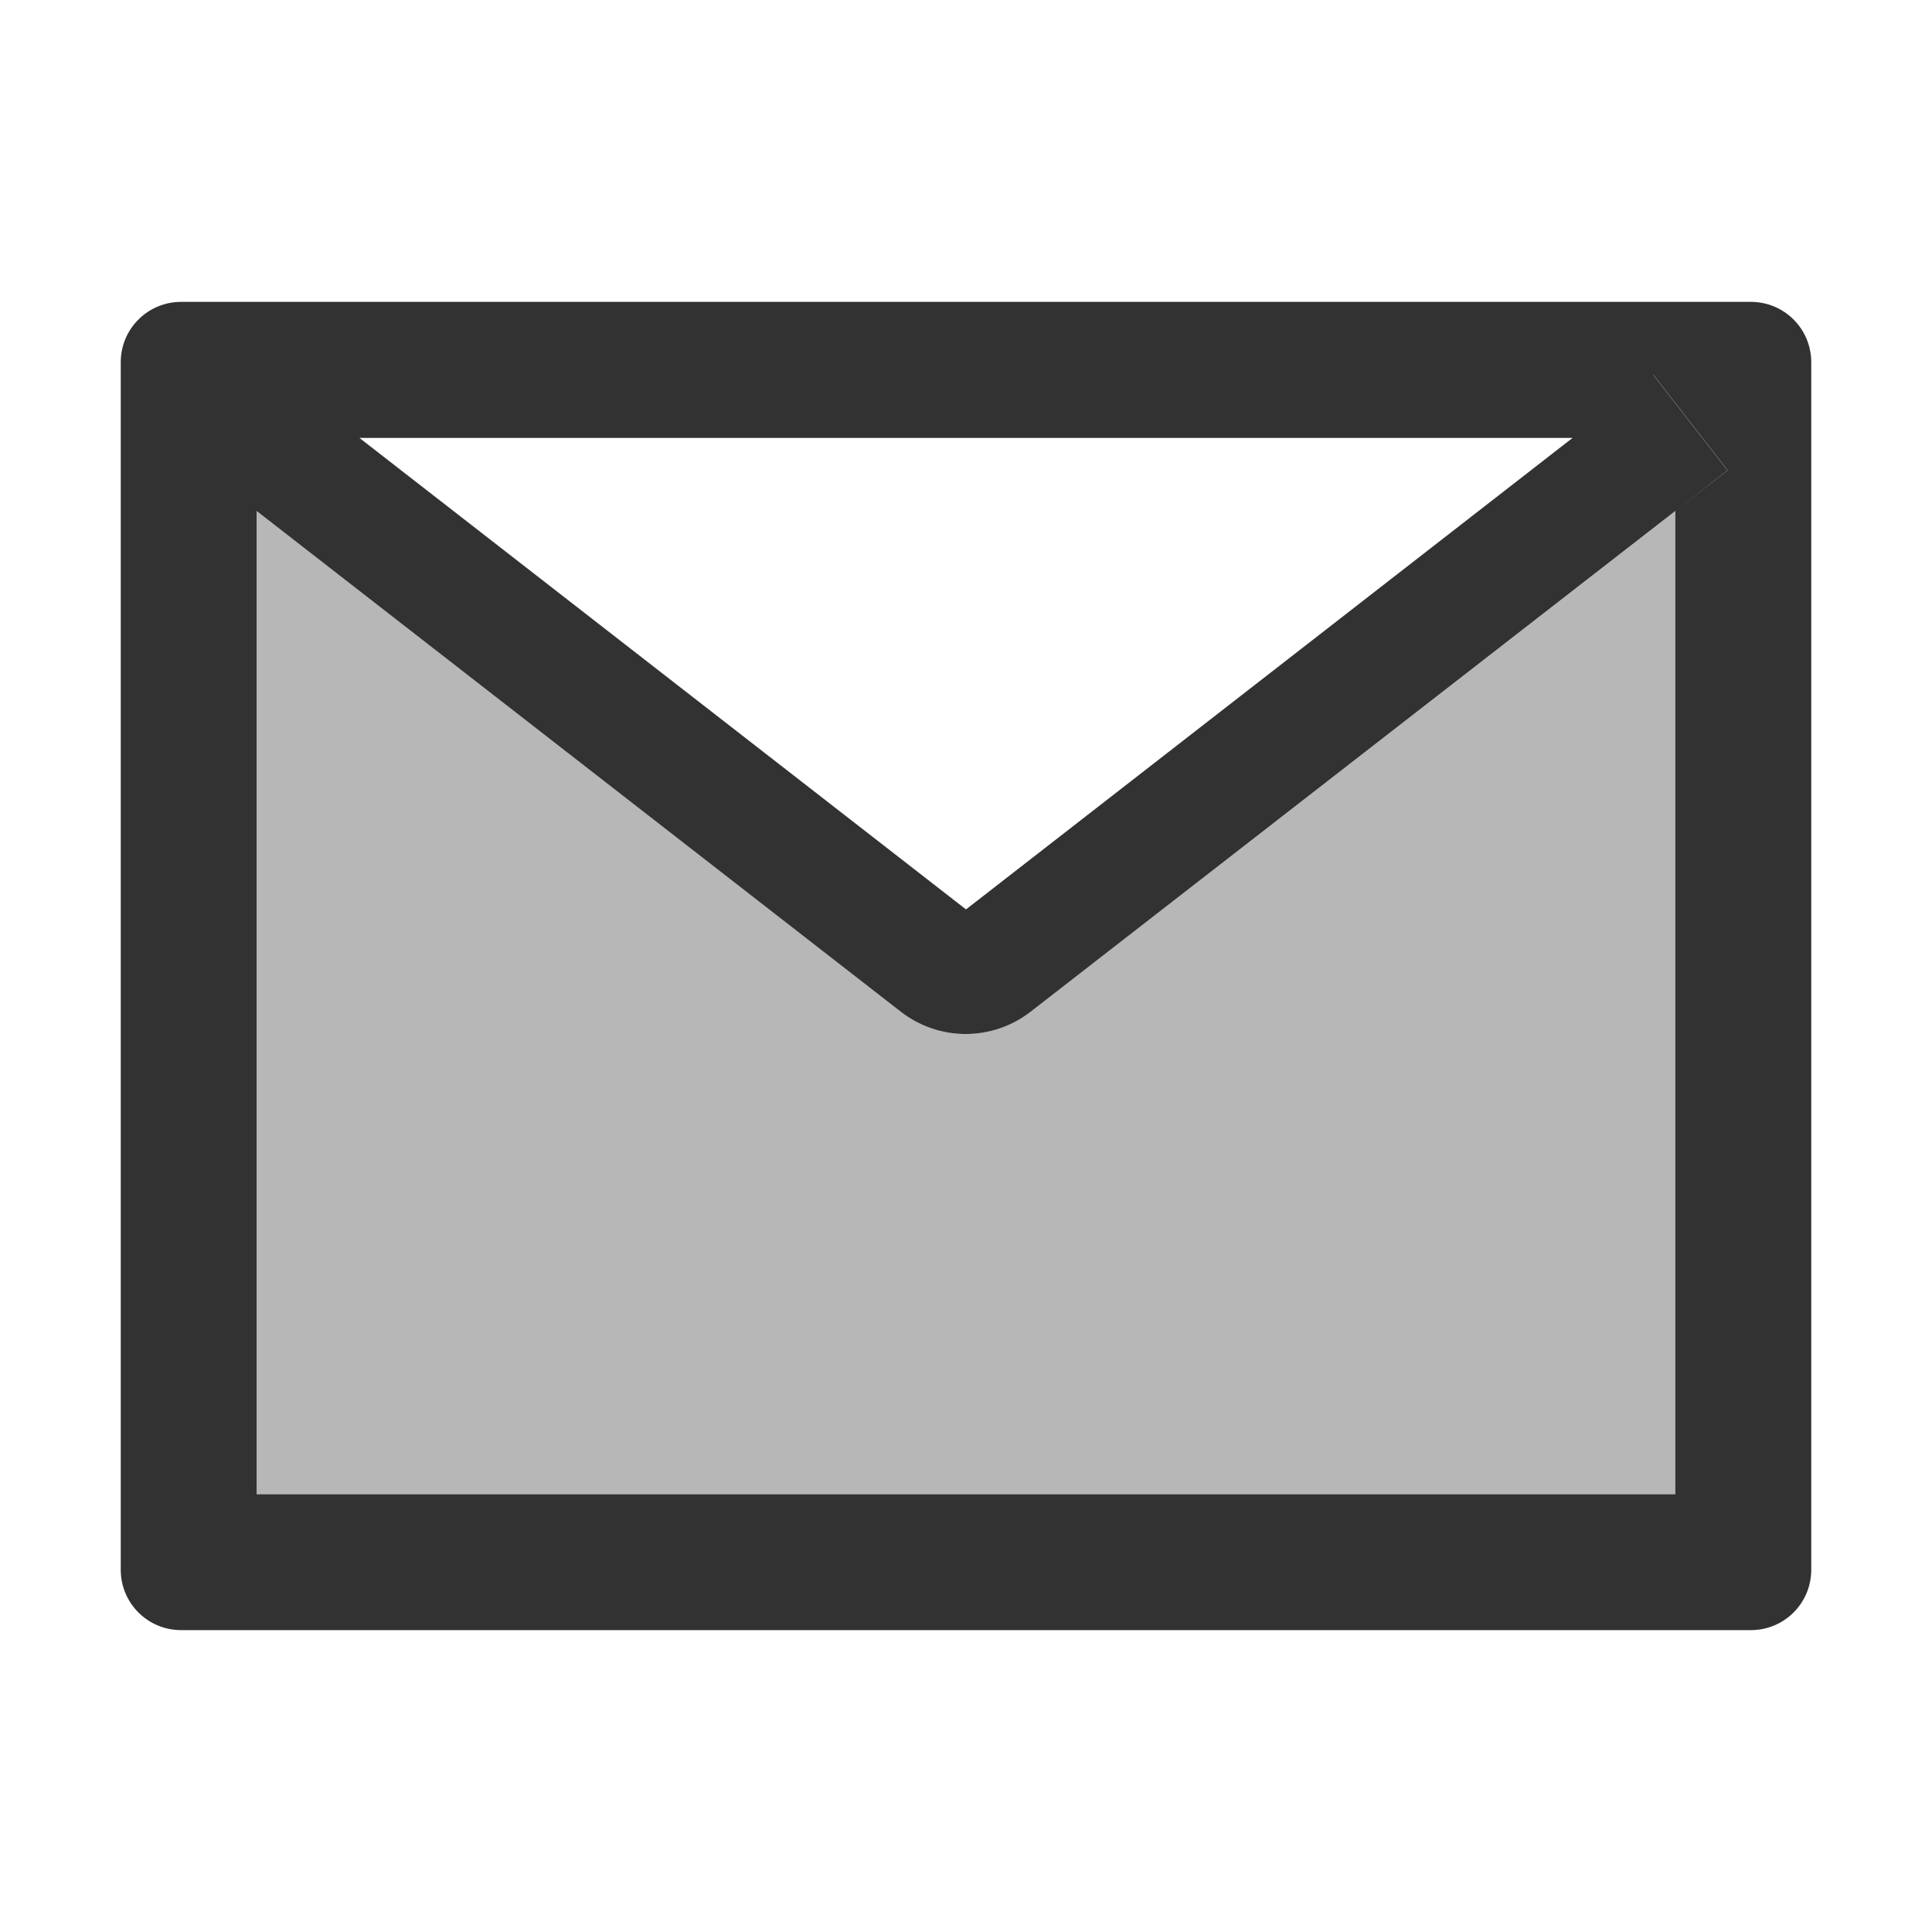 <svg width="24" height="24" viewBox="0 0 24 24" fill="none" xmlns="http://www.w3.org/2000/svg">
<path d="M11.192 12.569L3.186 6.344L2.541 5.843L3.188 6.347V18.562H20.813V6.347L12.802 12.569C12.572 12.748 12.288 12.845 11.997 12.845C11.705 12.845 11.422 12.748 11.192 12.569Z" fill="#323232" fill-opacity="0.35"/>
<path d="M20.539 4.659L21.46 5.843L20.813 6.347L21.462 5.843L20.541 4.659H20.539Z" fill="#323232" fill-opacity="0.15"/>
<path d="M21.75 3.75H2.25C1.835 3.75 1.5 4.085 1.5 4.5V19.5C1.5 19.915 1.835 20.25 2.25 20.25H21.75C22.165 20.25 22.5 19.915 22.5 19.5V4.5C22.5 4.085 22.165 3.75 21.75 3.75ZM19.535 5.44L12 11.297L4.465 5.44H19.535ZM20.812 6.347V18.562H3.188V6.347L2.541 5.843L3.185 6.345L11.191 12.569C11.422 12.748 11.705 12.845 11.996 12.845C12.288 12.845 12.571 12.748 12.802 12.569L20.812 6.347L21.459 5.843L20.538 4.659H20.541L21.462 5.843L20.812 6.347Z" fill="#323232"/>
</svg>
